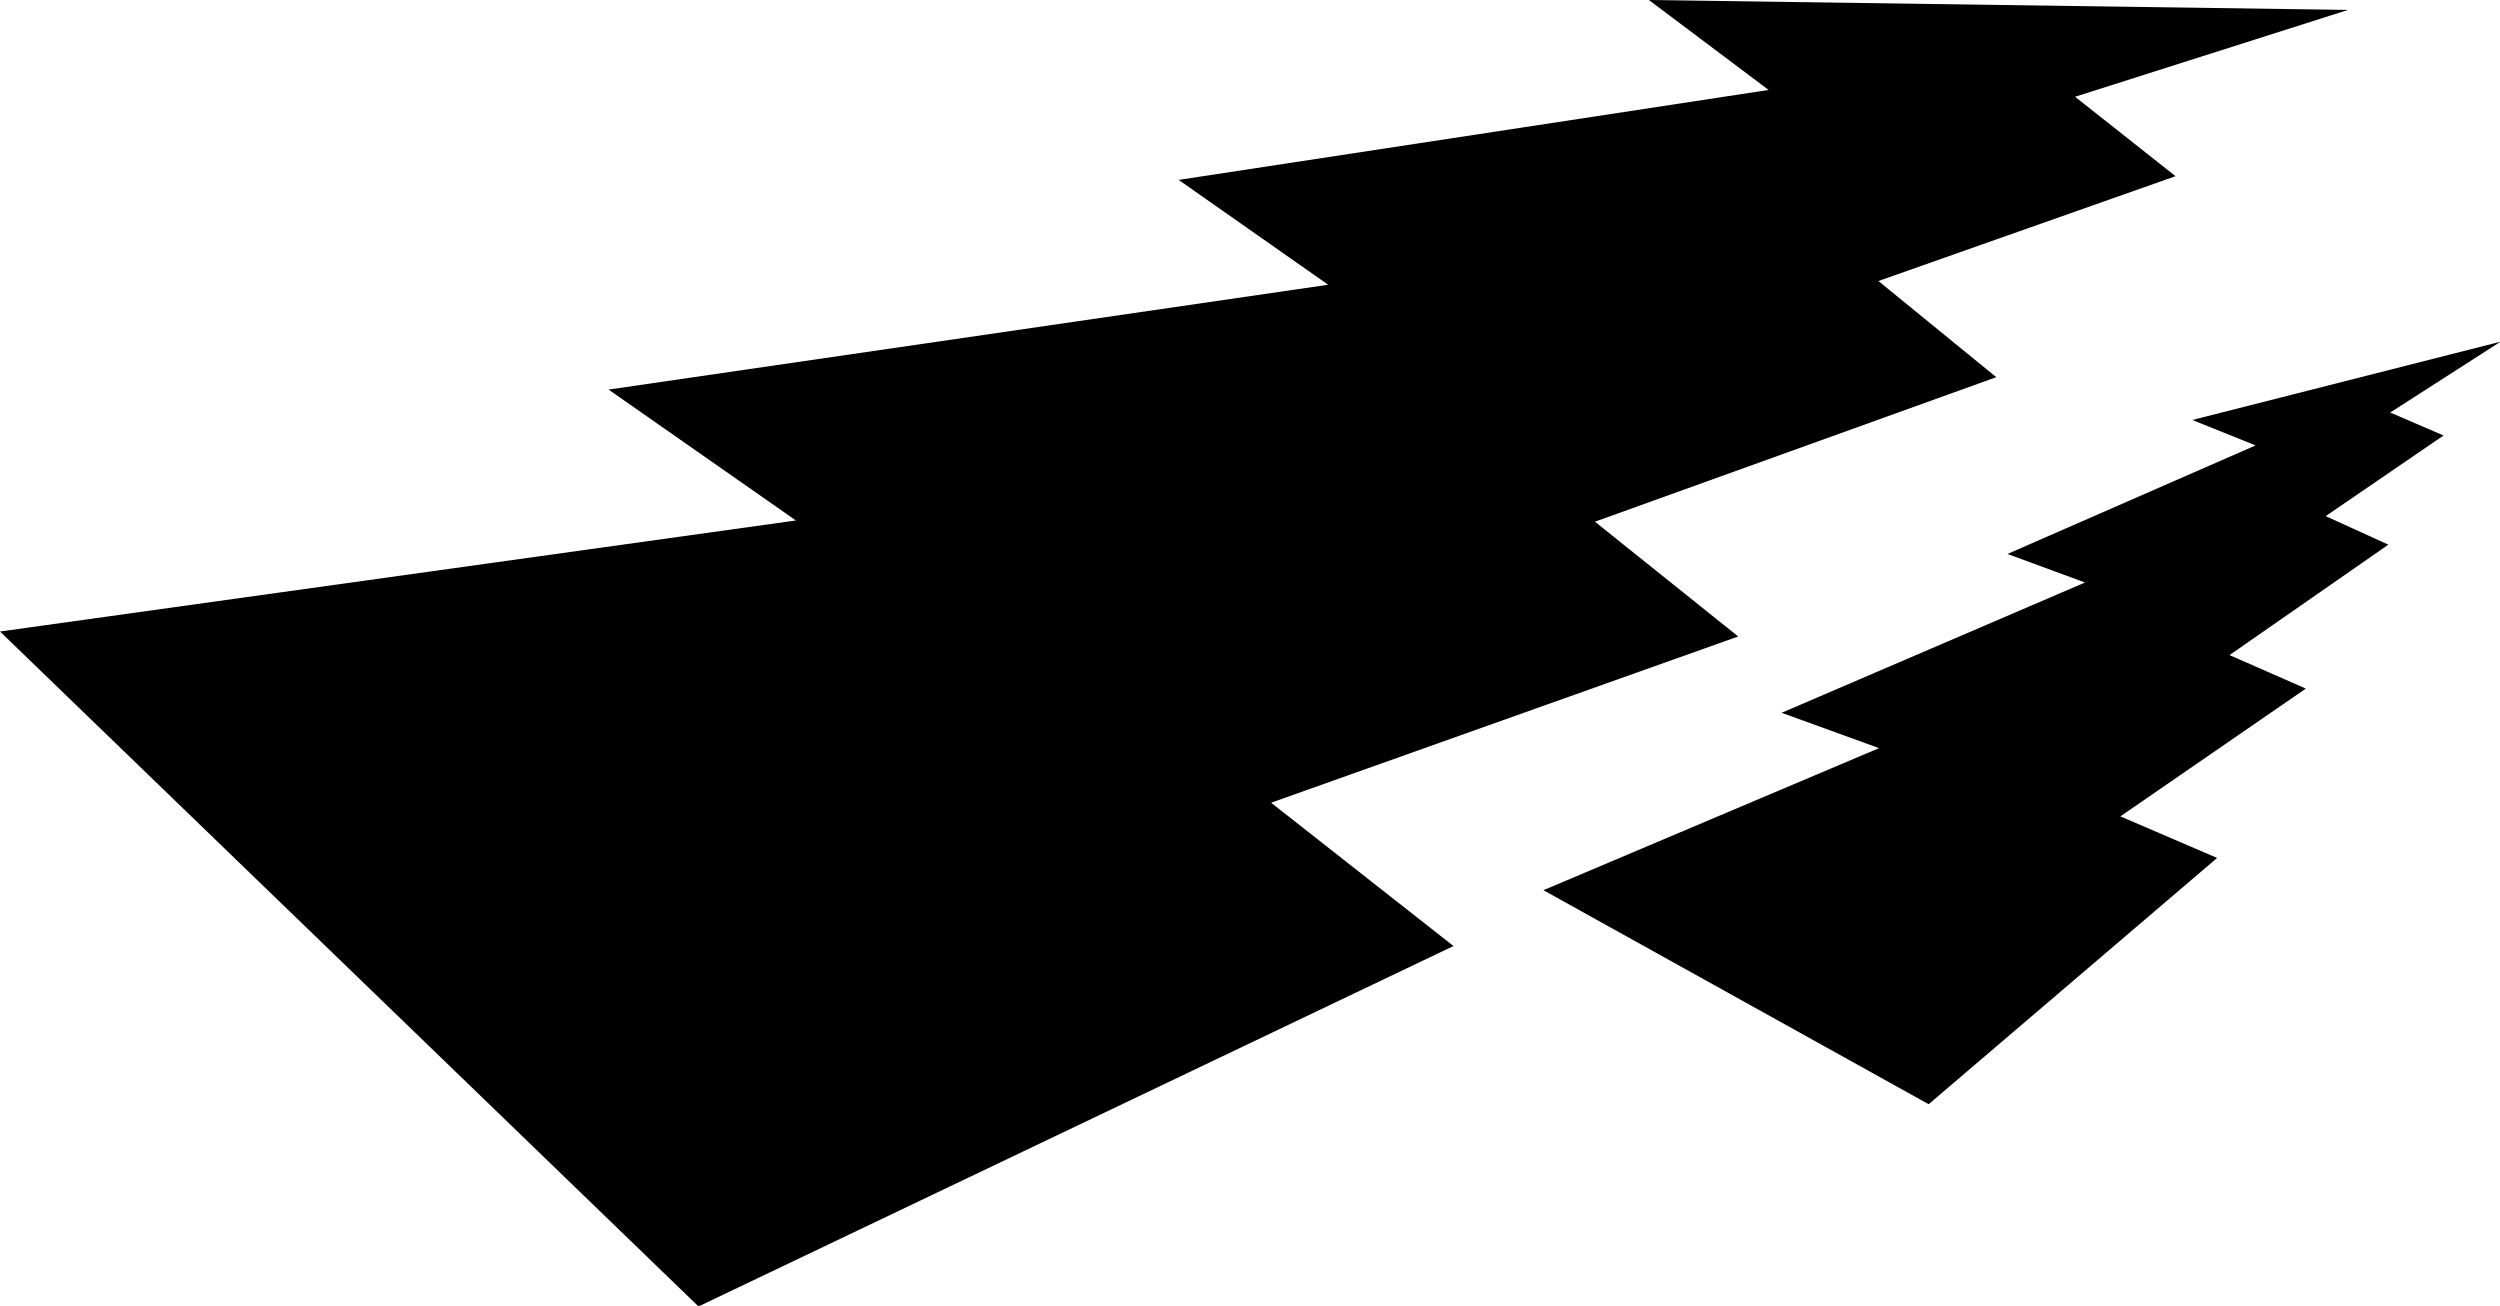 <?xml version="1.0" encoding="UTF-8"?>
<svg id="_レイヤー_1" data-name="レイヤー_1" xmlns="http://www.w3.org/2000/svg" version="1.1" viewBox="0 0 403 210.5">
  <!-- Generator: Adobe Illustrator 29.6.1, SVG Export Plug-In . SVG Version: 2.1.1 Build 9)  -->
  <path d="M378.6,1.6l-112.8-1.6,19.3,14.5-95.1,14.5,24.1,16.9-116,16.9,30.2,21.1L0,101.8l112.6,108.8,121.7-58.1-29.4-23.1,75.3-26.8-23.1-18.5,64.7-23.3-19-15.5,47.9-16.9-16.2-12.8,44-14Z"/>
  <path d="M403,55.1l-49.6,12.6,10.2,4.1-40,17.5,12.5,4.6-48.9,21,15.7,5.7-54.1,22.9,62.1,34.5,46.5-39.7-15.6-6.7,29.9-20.6-12.3-5.4,25.6-17.8-10.1-4.6,19-13-8.6-3.7,17.6-11.3Z"/>
</svg>